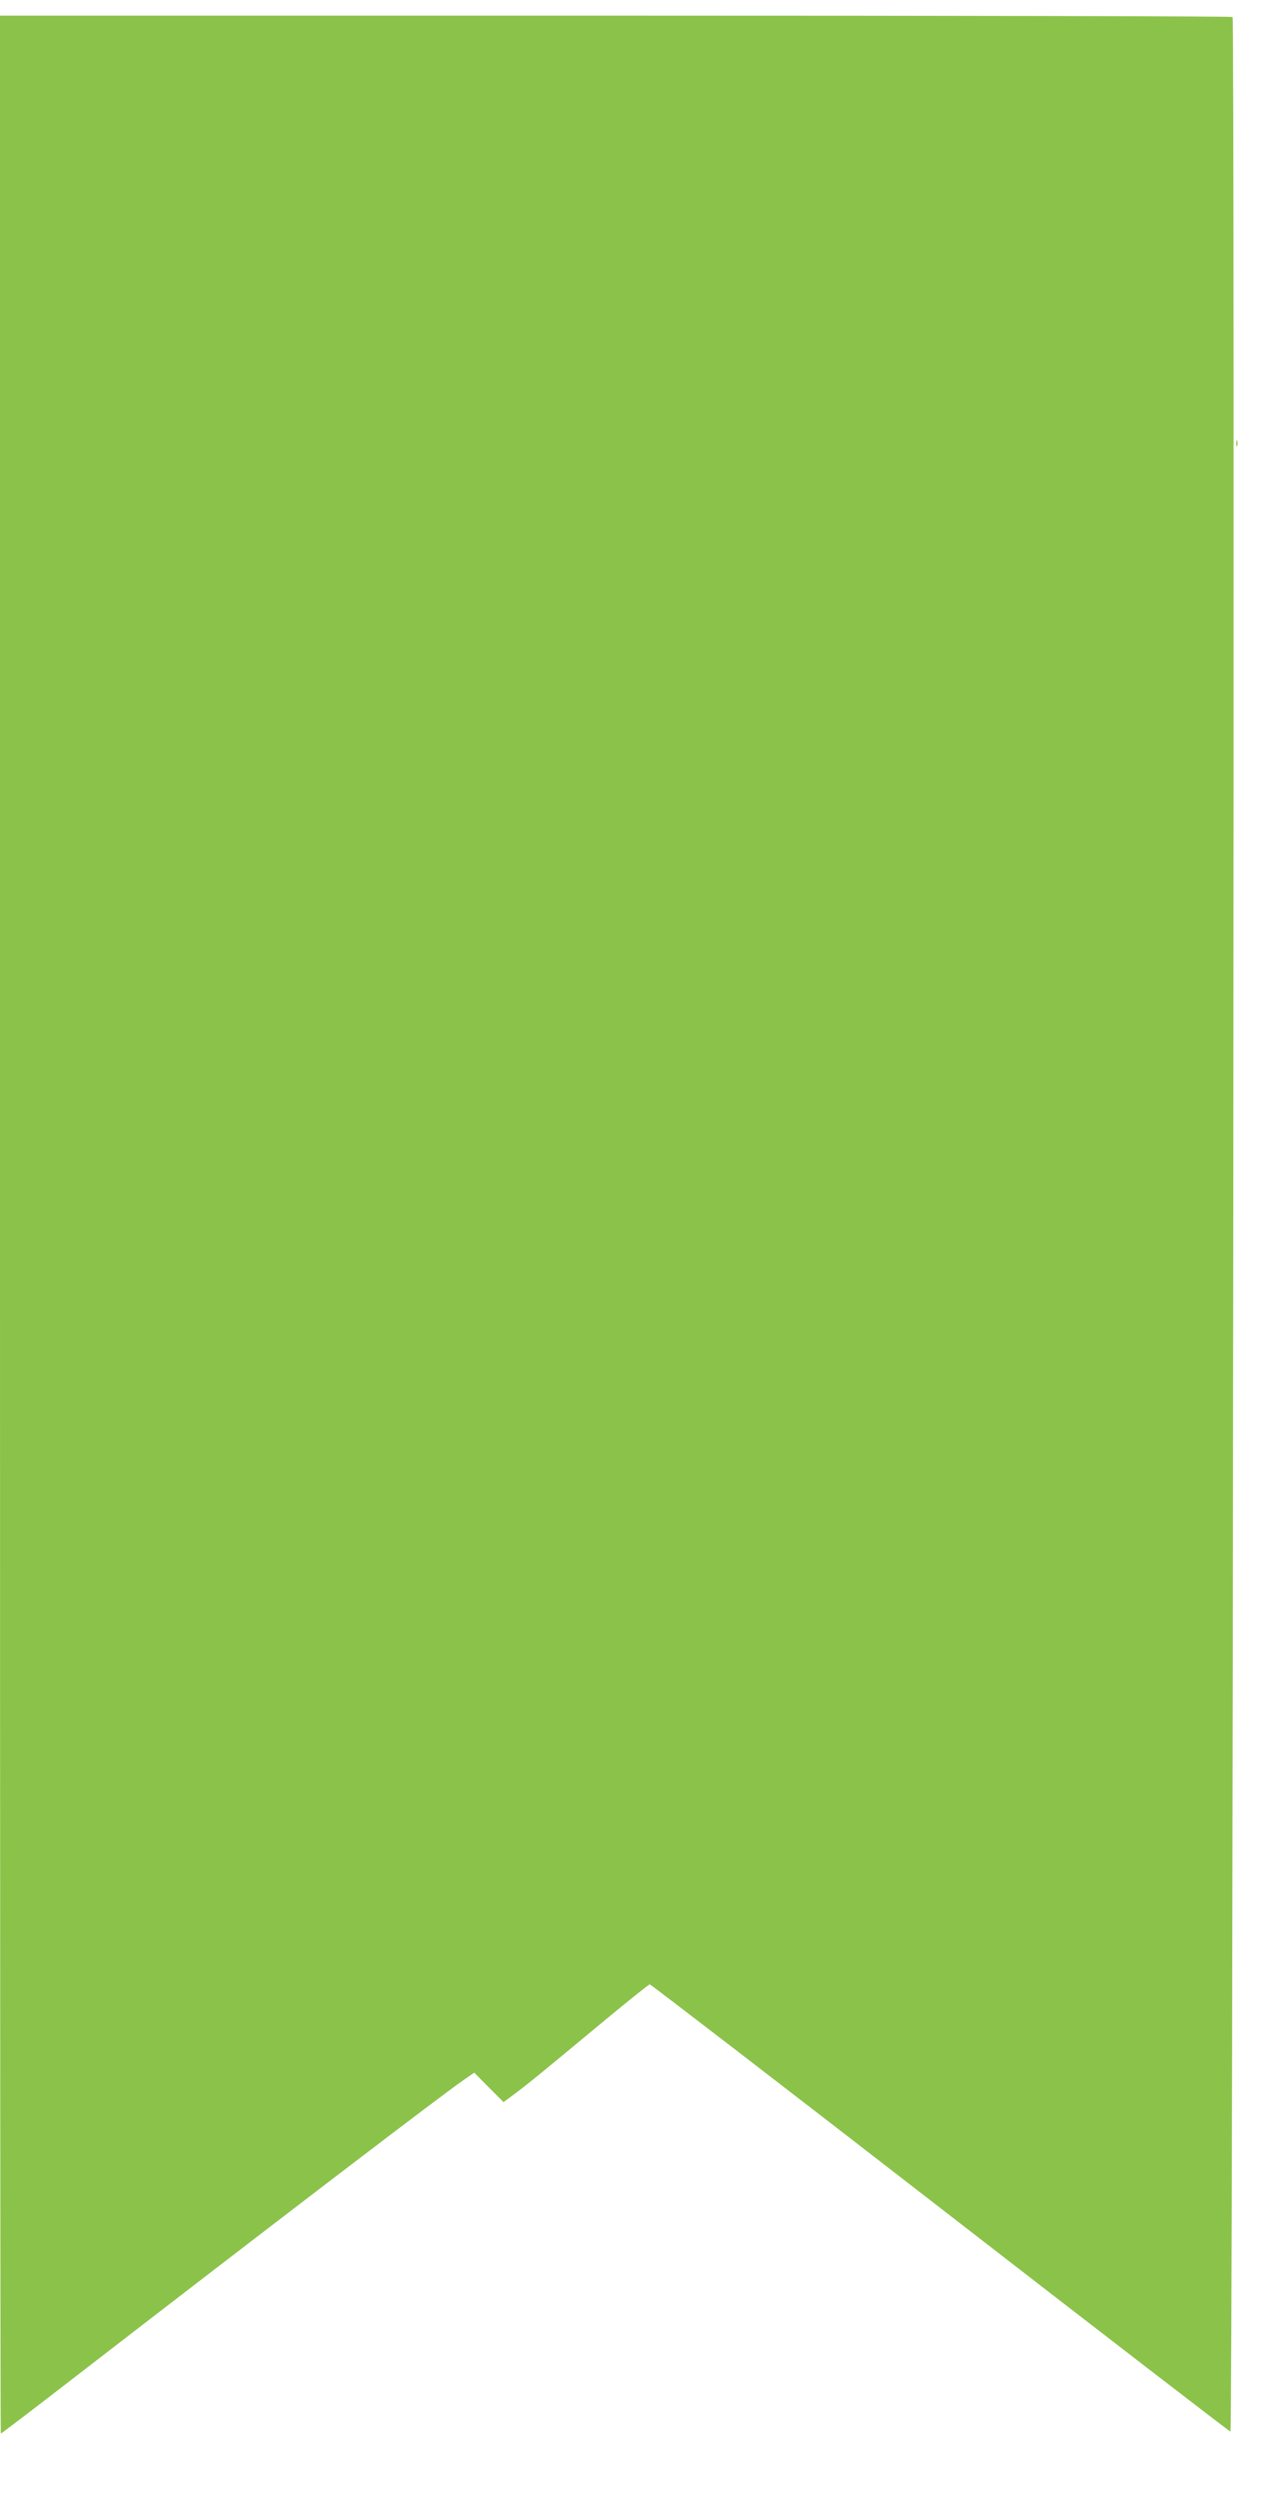 <?xml version="1.0" standalone="no"?>
<!DOCTYPE svg PUBLIC "-//W3C//DTD SVG 20010904//EN"
 "http://www.w3.org/TR/2001/REC-SVG-20010904/DTD/svg10.dtd">
<svg version="1.0" xmlns="http://www.w3.org/2000/svg"
 width="652pt" height="1280pt" viewBox="0 0 652 1280"
 preserveAspectRatio="xMidYMid meet">
<g transform="translate(0,1280) scale(0.1,-0.1)"
fill="#8bc34a" stroke="none">
<path d="M0 6530 c0 -3405 2 -6190 4 -6190 3 0 175 131 383 292 1037 801 1887
1450 1990 1520 l52 36 75 -76 75 -75 58 43 c68 51 127 99 445 363 130 108 241
197 246 197 5 0 675 -515 1488 -1145 813 -630 1482 -1145 1486 -1145 12 0 23
12342 11 12363 -2 4 -1424 7 -3159 7 l-3154 0 0 -6190z"/>
<path d="M6332 10530 c0 -14 2 -19 5 -12 2 6 2 18 0 25 -3 6 -5 1 -5 -13z"/>
</g>
</svg>
